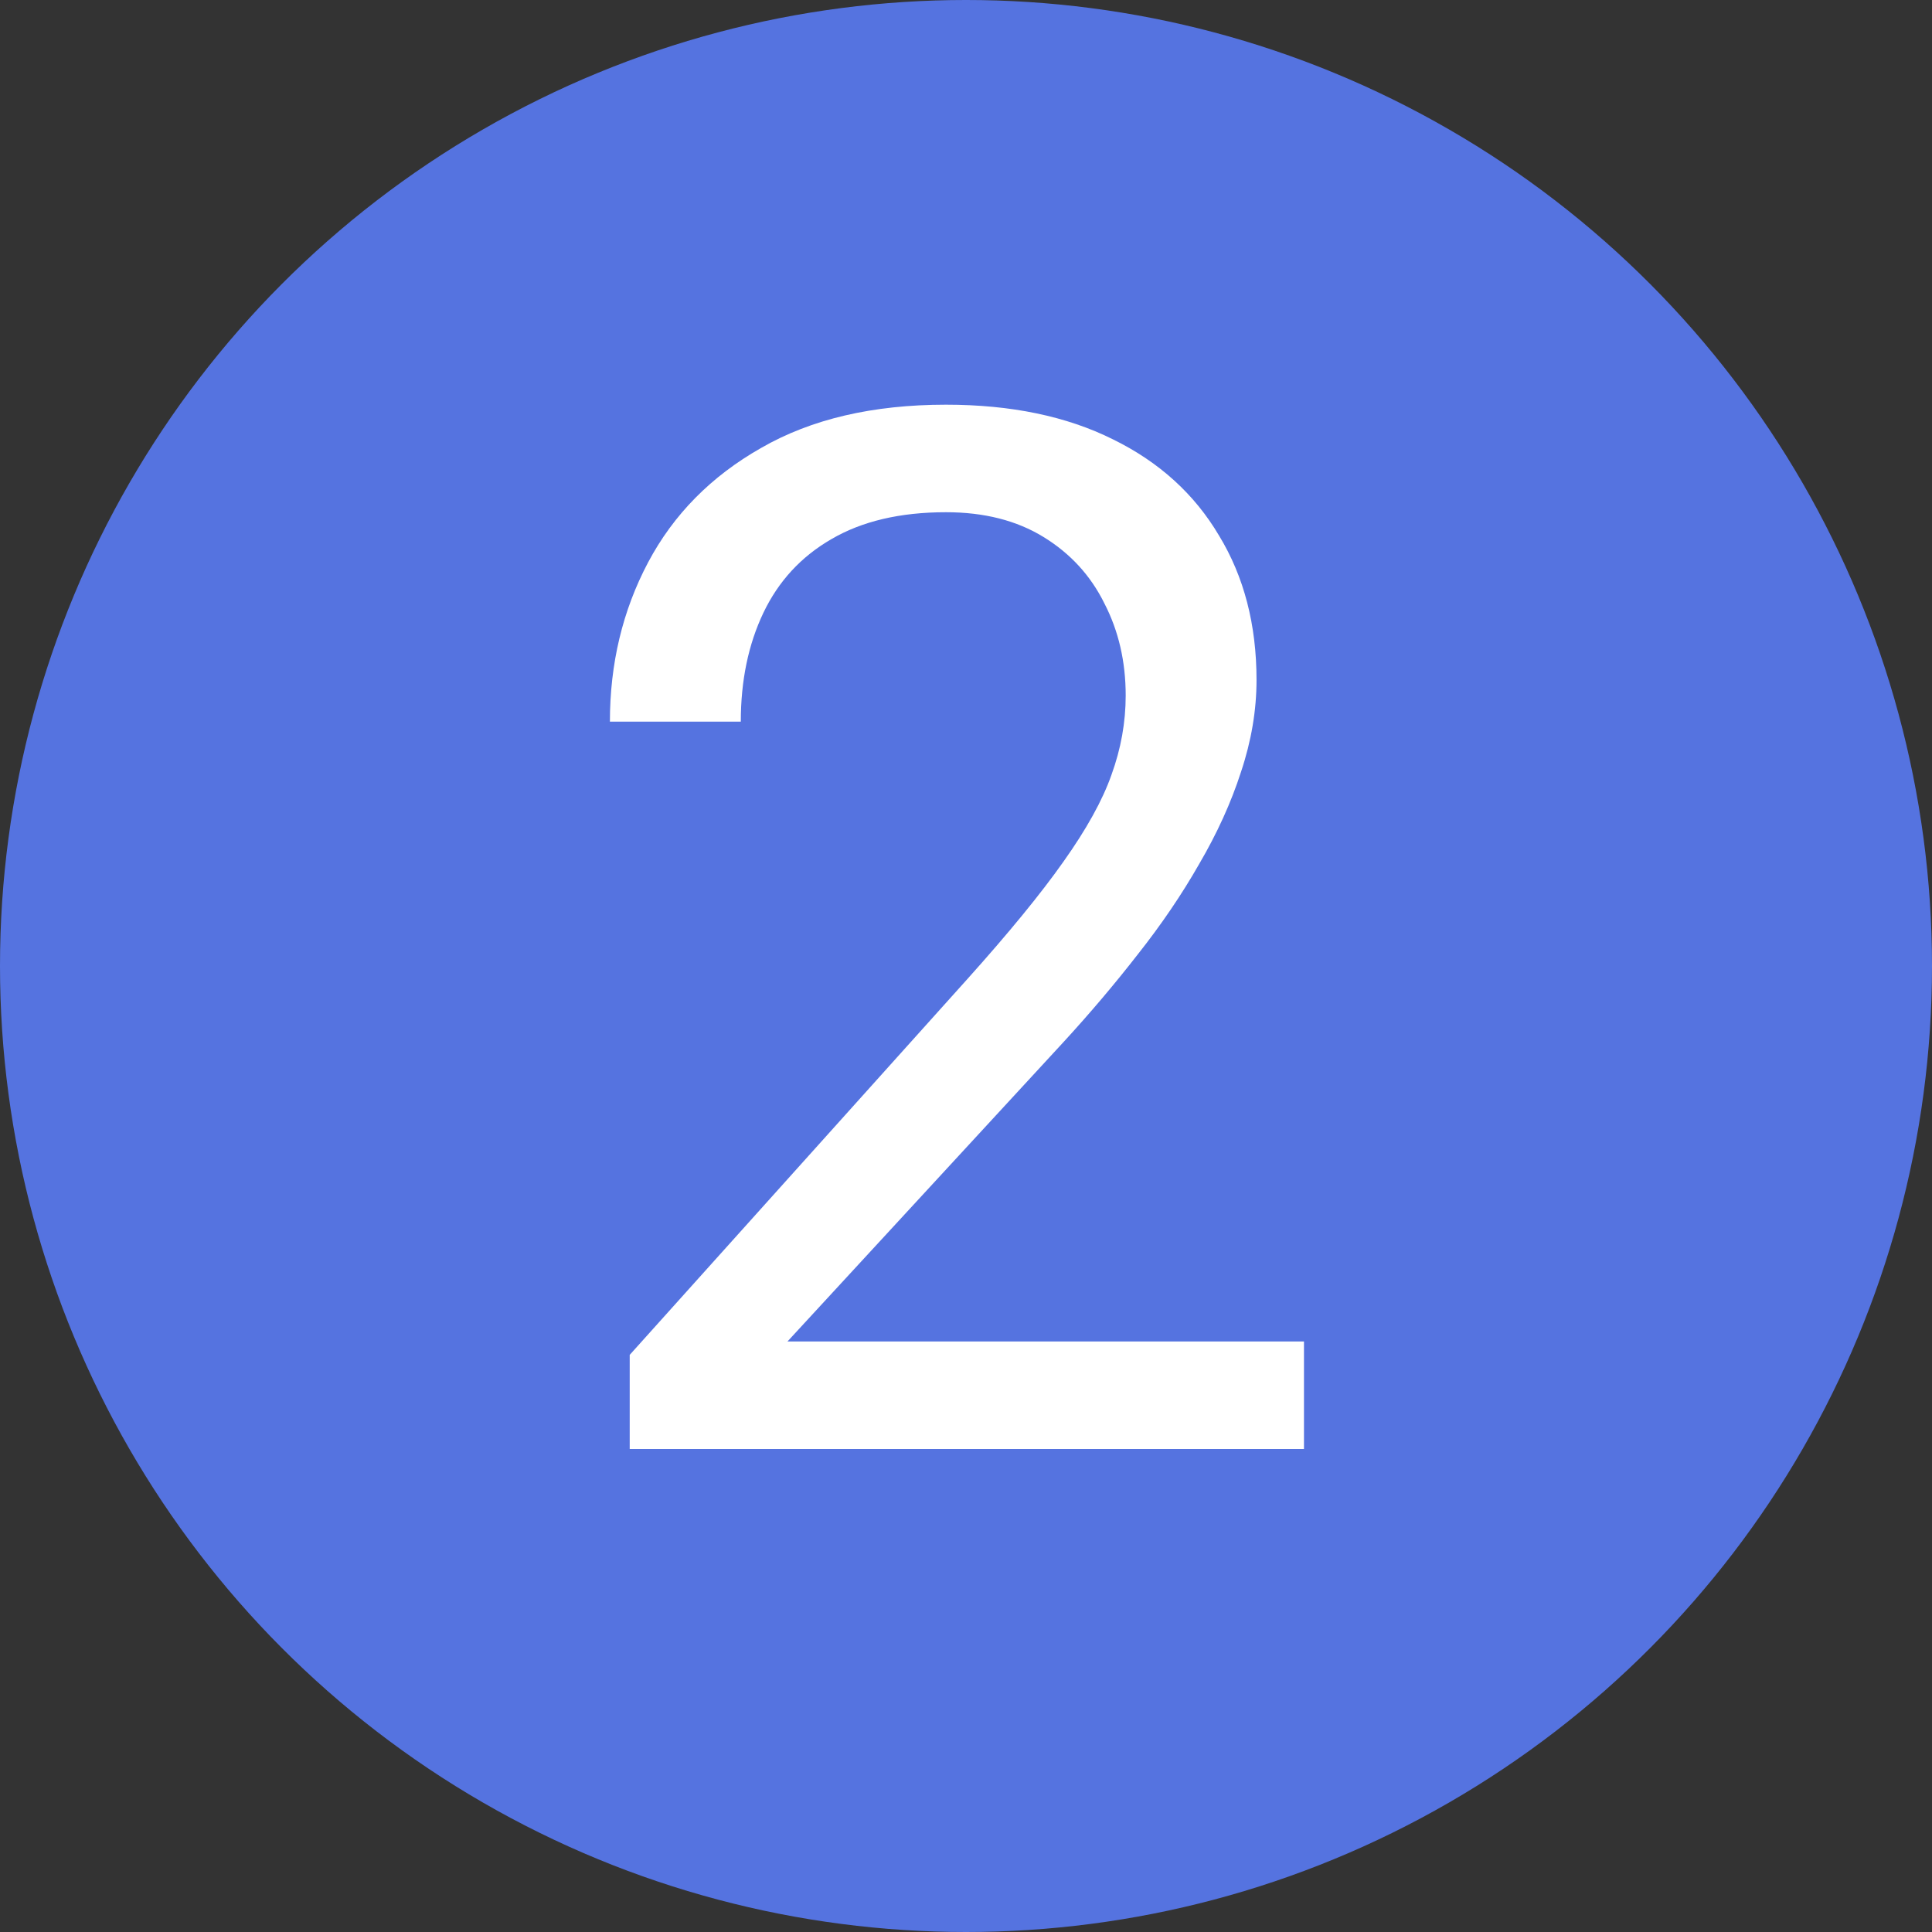 <svg width="32" height="32" viewBox="0 0 32 32" fill="none" xmlns="http://www.w3.org/2000/svg">
<rect x="0" y="0" width="32" height="32" fill="#333333" stroke="none"/>
<circle cx="16" cy="16" r="16" fill="#5573E0"/>
<path d="M21.598 22.219V24H10.43V22.441L16.02 16.219C16.707 15.453 17.238 14.805 17.613 14.273C17.996 13.734 18.262 13.254 18.41 12.832C18.566 12.402 18.645 11.965 18.645 11.52C18.645 10.957 18.527 10.449 18.293 9.996C18.066 9.535 17.73 9.168 17.285 8.895C16.84 8.621 16.301 8.484 15.668 8.484C14.91 8.484 14.277 8.633 13.77 8.93C13.27 9.219 12.895 9.625 12.645 10.148C12.395 10.672 12.27 11.273 12.27 11.953H10.102C10.102 10.992 10.312 10.113 10.734 9.316C11.156 8.52 11.781 7.887 12.609 7.418C13.438 6.941 14.457 6.703 15.668 6.703C16.746 6.703 17.668 6.895 18.434 7.277C19.199 7.652 19.785 8.184 20.191 8.871C20.605 9.551 20.812 10.348 20.812 11.262C20.812 11.762 20.727 12.27 20.555 12.785C20.391 13.293 20.16 13.801 19.863 14.309C19.574 14.816 19.234 15.316 18.844 15.809C18.461 16.301 18.051 16.785 17.613 17.262L13.043 22.219H21.598Z" fill="white"/>
</svg>

